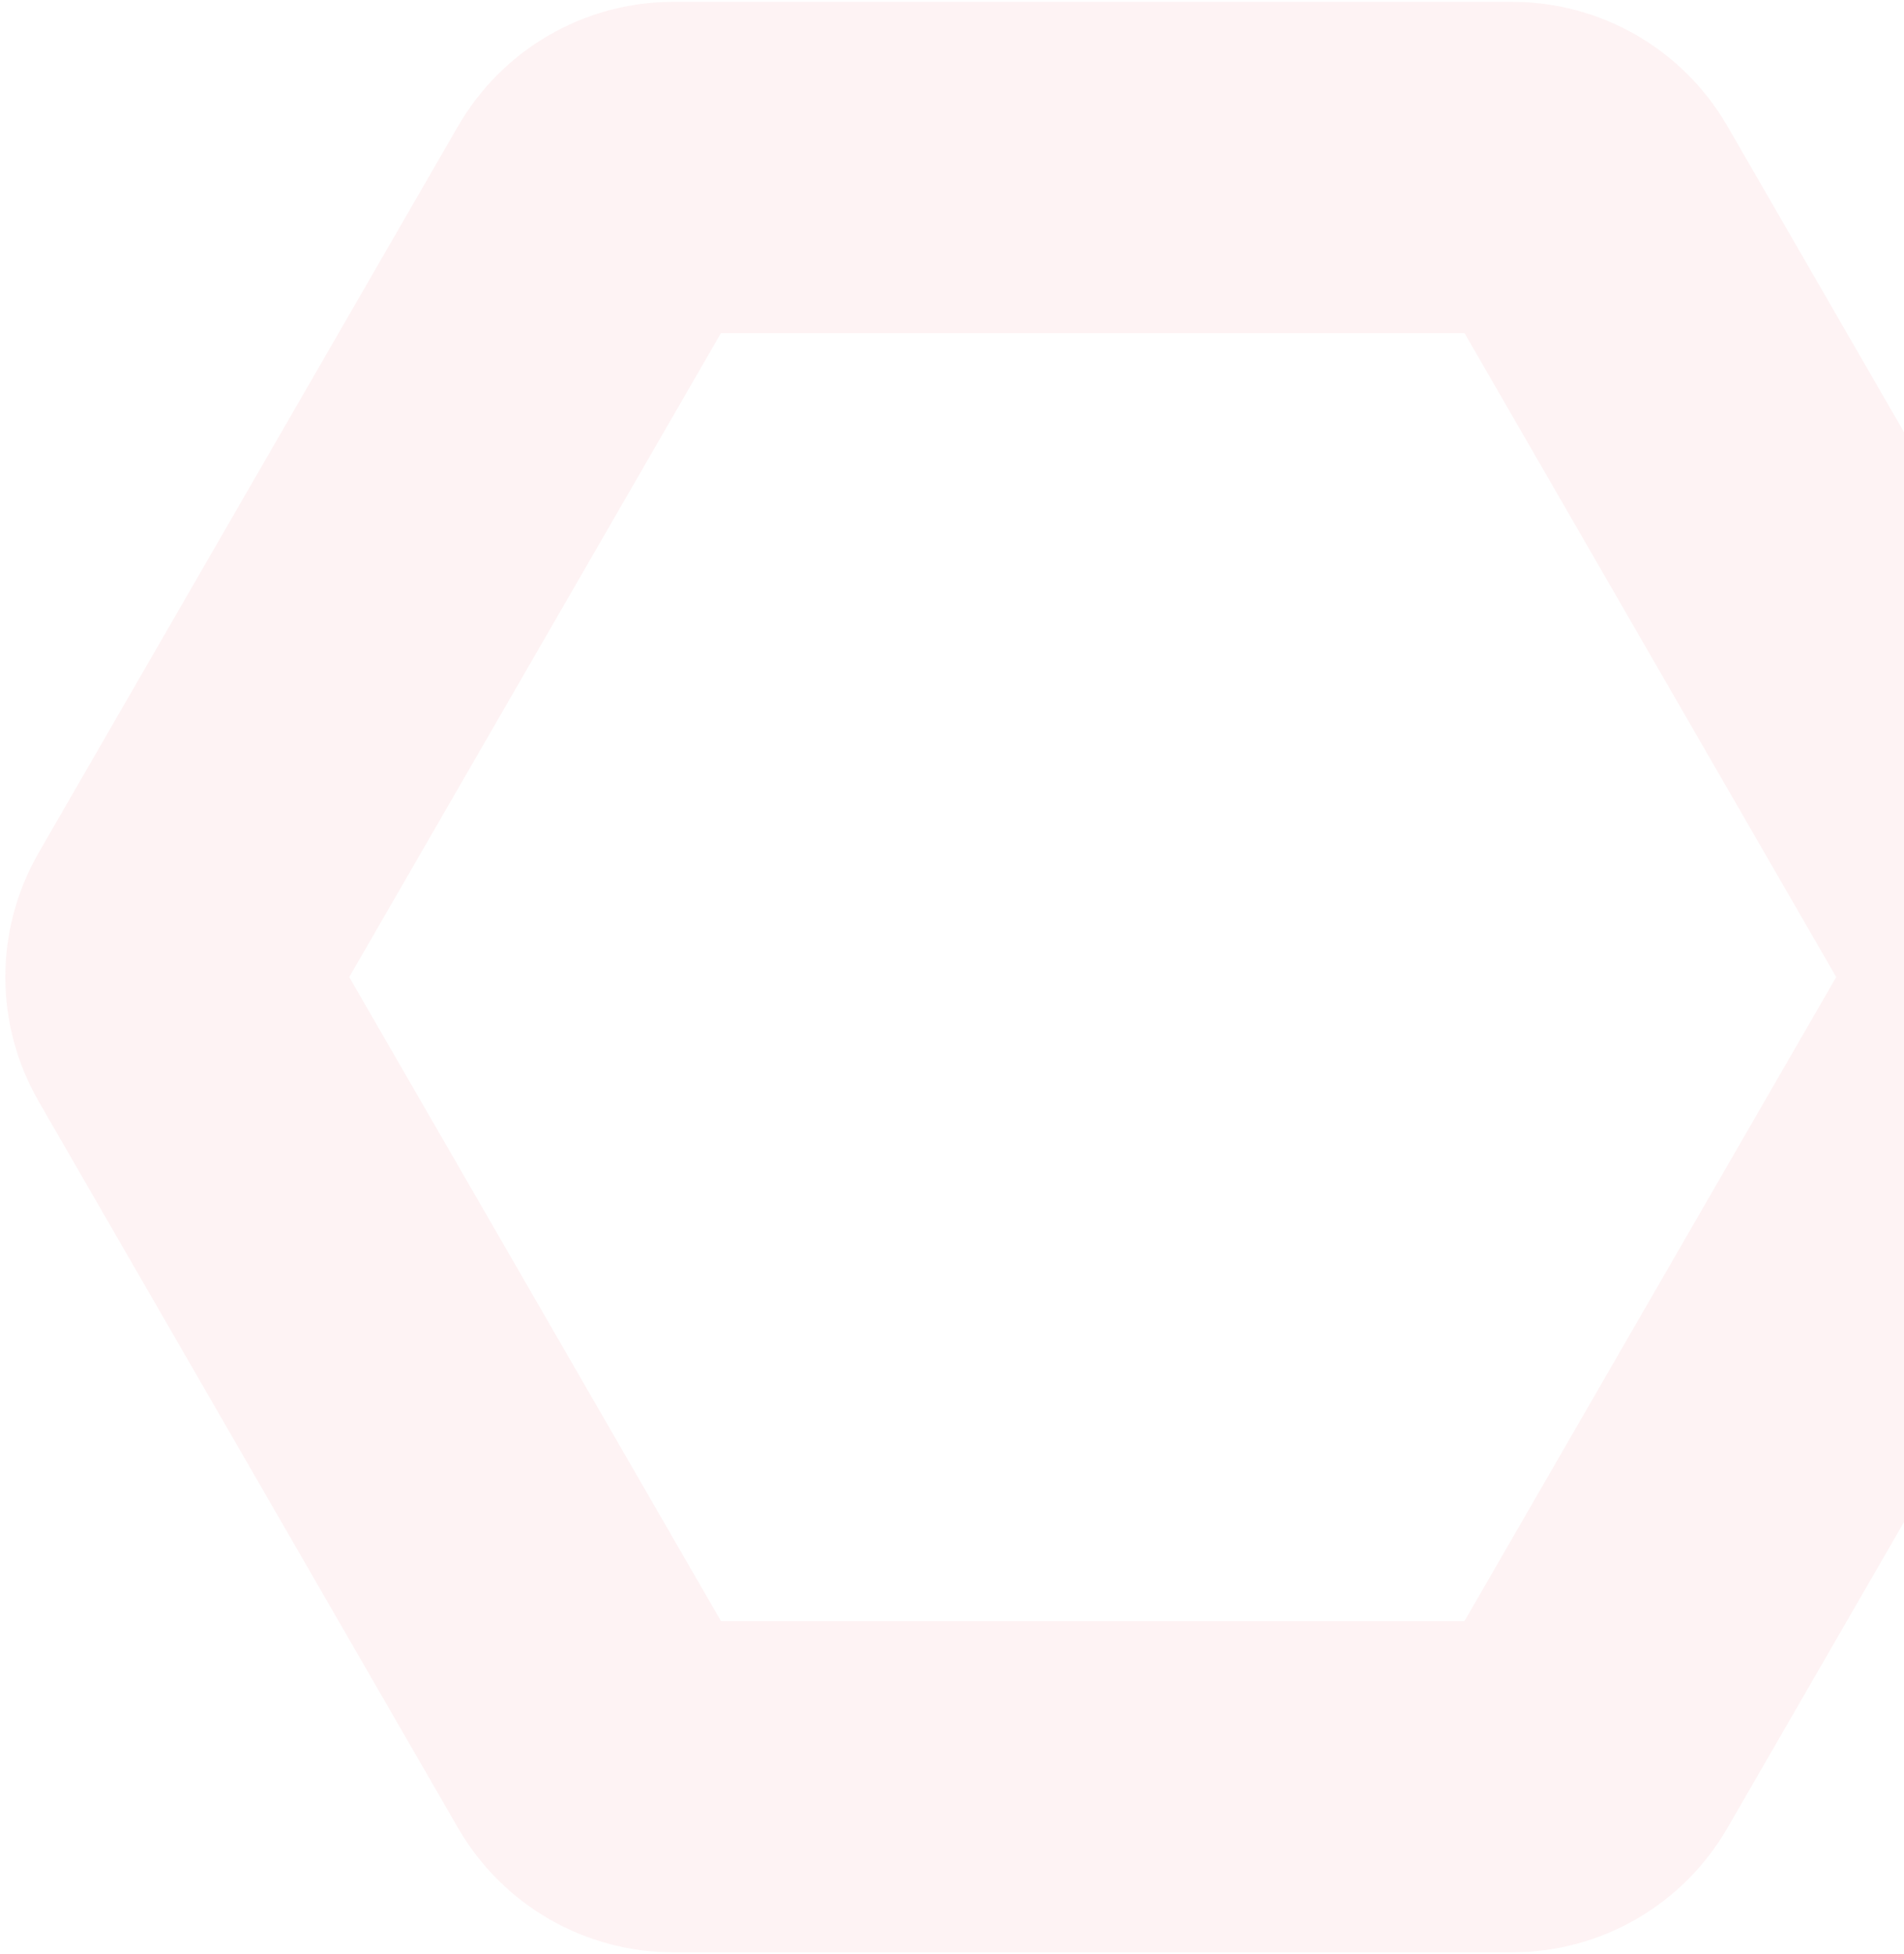 <svg width="230" height="236" viewBox="0 0 230 236" fill="none" xmlns="http://www.w3.org/2000/svg">
<path opacity="0.05" d="M21.981 123C20.194 119.906 20.194 116.094 21.981 113L72.66 25.221C74.447 22.127 77.748 20.221 81.32 20.221H182.679C186.252 20.221 189.553 22.127 191.34 25.221L242.019 113C243.806 116.094 243.806 119.906 242.019 123L191.34 210.779C189.553 213.873 186.252 215.779 182.679 215.779H81.32C77.748 215.779 74.447 213.873 72.66 210.779L21.981 123Z" stroke="#E0121D" stroke-width="40"/>
</svg>

